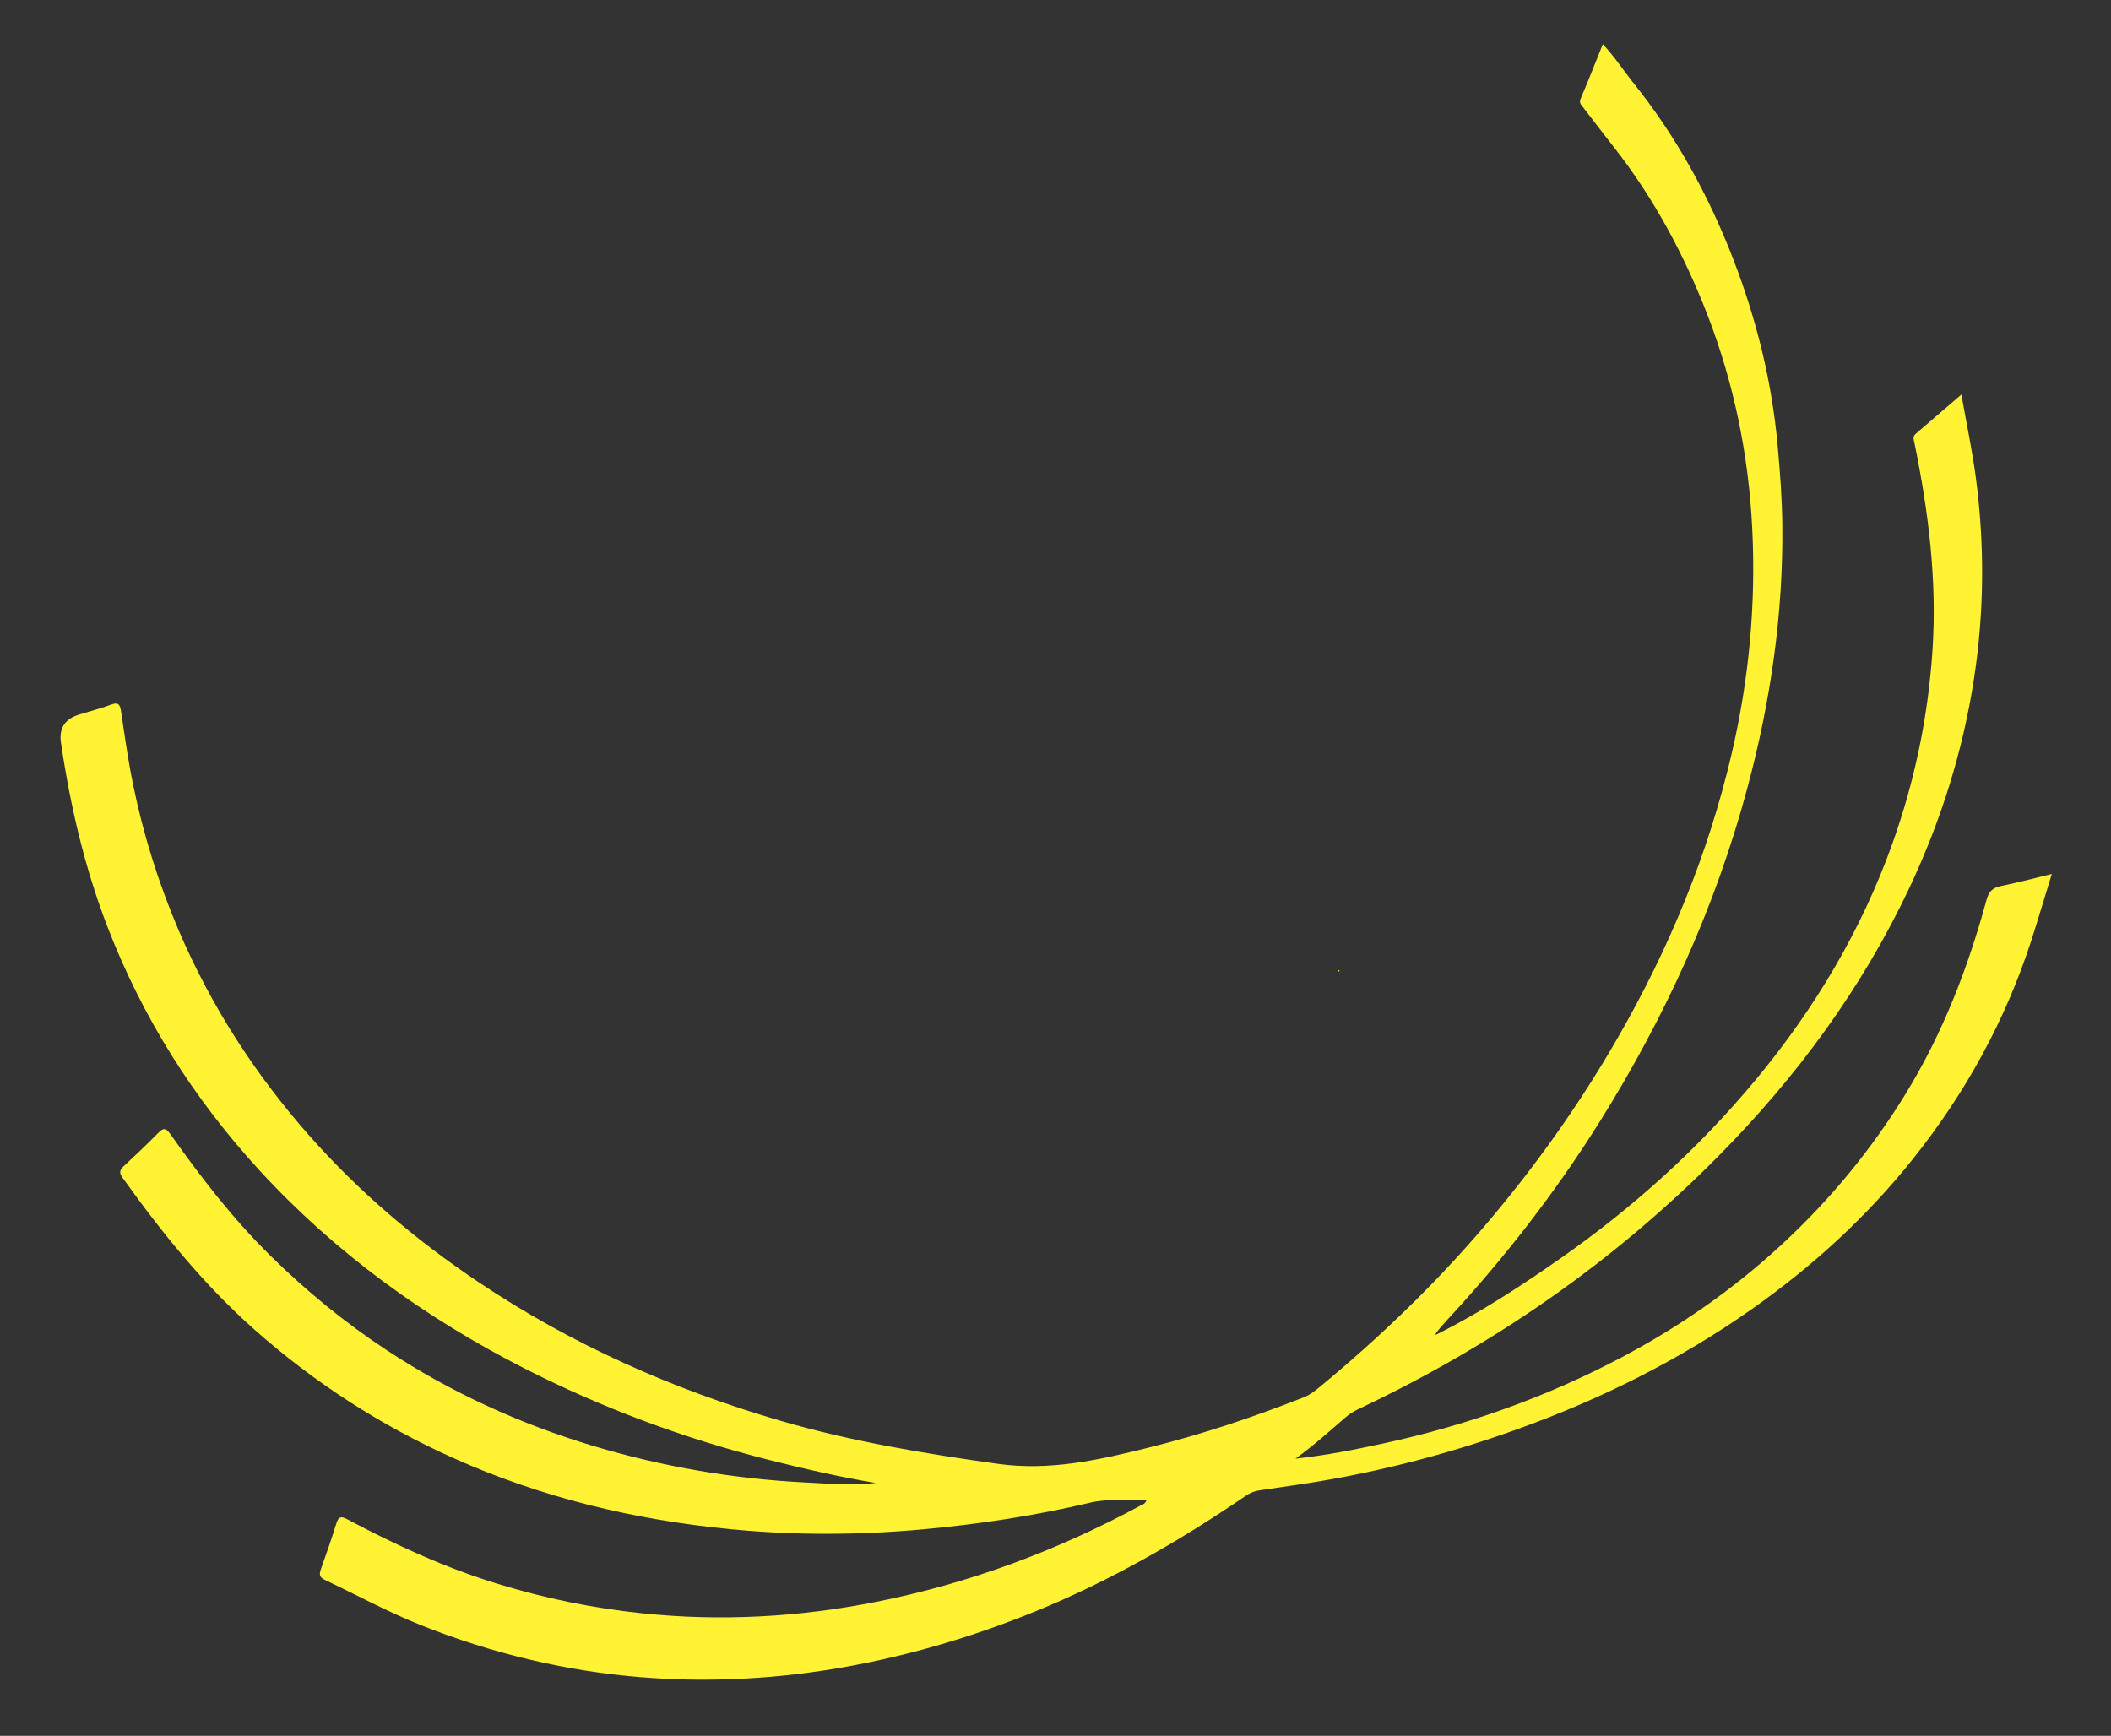 <?xml version="1.0" encoding="UTF-8"?>
<svg id="tt_contraste" xmlns="http://www.w3.org/2000/svg" viewBox="0 0 264.28 217.32">
  <rect x="0" y="0" width="264.28" height="217.32" fill="#333333" stroke="none"/>
  <path d="m179.98,167c5.39-2.69,10.4-5.98,15.33-9.42,9.16-6.4,17.38-13.83,24.51-22.42,7.36-8.87,13.21-18.67,17.1-29.57,2.81-7.87,4.48-15.95,5.02-24.31.56-8.73-.52-17.28-2.26-25.79-.09-.43-.27-.83.16-1.19,1.85-1.58,3.69-3.17,5.71-4.91.63,3.59,1.35,6.95,1.8,10.34,1.12,8.41,1.07,16.82-.22,25.23-1.4,9.14-4.16,17.85-8.09,26.2-5.95,12.61-14.11,23.67-23.89,33.56-13.14,13.29-28.27,23.77-45.17,31.73-.55.26-1.05.59-1.52.99-1.97,1.7-3.89,3.45-6.28,5.18,3.97-.43,7.53-1.15,11.08-1.92,10.39-2.25,20.32-5.78,29.71-10.74,7.3-3.86,14.05-8.55,20.12-14.18,6.01-5.56,11.16-11.8,15.45-18.79,4.67-7.59,7.83-15.79,10.16-24.34.3-1.1.82-1.53,1.88-1.74,2.03-.4,4.03-.95,6.29-1.49-.9,2.91-1.69,5.6-2.55,8.28-3.25,10.04-8.26,19.15-14.83,27.39-5.79,7.26-12.58,13.46-20.18,18.81-9.06,6.38-18.88,11.26-29.28,15.01-9.27,3.34-18.79,5.75-28.55,7.12-1.29.18-2.58.37-3.87.57-.6.09-1.13.32-1.66.68-8.32,5.68-17.04,10.68-26.38,14.48-8.31,3.38-16.9,5.86-25.79,7.28-7.83,1.24-15.69,1.57-23.55.94-9.49-.77-18.7-2.99-27.57-6.53-4.13-1.65-8.02-3.77-12.03-5.67-.7-.33-.66-.75-.44-1.37.67-1.88,1.33-3.77,1.92-5.68.27-.86.59-.93,1.36-.52,6.04,3.21,12.24,6.06,18.79,8.07,5.91,1.82,11.96,3.06,18.12,3.7,9.86,1.03,19.64.49,29.35-1.44,11.61-2.3,22.56-6.39,32.97-12,.28-.15.66-.21.84-.73-2.39.06-4.72-.23-7.01.31-6.87,1.63-13.83,2.69-20.86,3.34-8.04.74-16.09.78-24.12,0-12.07-1.16-23.74-3.95-34.85-8.94-9.08-4.08-17.33-9.41-24.79-16.01-6.37-5.64-11.66-12.19-16.58-19.08-.41-.57-.38-.93.14-1.41,1.47-1.36,2.92-2.74,4.33-4.17.64-.65.94-.68,1.52.13,3.8,5.37,7.81,10.58,12.51,15.21,4.48,4.41,9.32,8.38,14.57,11.84,8.05,5.3,16.71,9.26,25.94,12.02,8.63,2.58,17.43,4.09,26.42,4.55,2.95.15,5.9.39,8.87.07-4.54-.77-9.02-1.79-13.47-2.92-10.58-2.68-20.74-6.46-30.47-11.41-12.49-6.36-23.71-14.48-33.2-24.81-8.25-8.98-14.68-19.16-19.08-30.61-2.85-7.44-4.63-15.11-5.78-22.96q-.39-2.69,2.28-3.5c1.33-.41,2.68-.75,3.98-1.24.95-.36,1.14,0,1.27.86.45,3.05.88,6.12,1.5,9.14,1.28,6.28,3.19,12.36,5.71,18.26,4.04,9.45,9.53,17.97,16.32,25.66,6.23,7.06,13.35,13.1,21.16,18.34,11.7,7.85,24.41,13.48,37.9,17.41,8.87,2.58,17.95,4.09,27.1,5.37,6.63.93,12.79-.49,19.03-2.04,6.59-1.64,13.02-3.79,19.34-6.28.83-.33,1.5-.88,2.16-1.43,7.3-6.04,14.11-12.58,20.27-19.77,6.36-7.42,12.02-15.35,16.89-23.83,6.42-11.15,11.29-22.92,14.23-35.46,2.19-9.34,3.08-18.82,2.59-28.39-.46-9.14-2.29-18.06-5.58-26.59-2.93-7.57-6.74-14.7-11.79-21.12-1.29-1.64-2.56-3.31-3.83-4.96-.23-.3-.49-.53-.28-1.02.95-2.23,1.83-4.48,2.78-6.84,1.46,1.54,2.51,3.2,3.73,4.72,5.42,6.74,9.54,14.25,12.63,22.28,2.9,7.52,4.83,15.33,5.54,23.41.29,3.21.53,6.41.57,9.64.14,11.22-1.46,22.2-4.36,33.02-3.99,14.91-10.33,28.78-18.5,41.84-5.61,8.95-12.08,17.26-19.27,25-.41.44-.79.92-1.18,1.39-.05.09-.09.19-.14.28.1-.04.21-.07.31-.1" style="fill: #fff333; stroke-width: 0px;"/>
  <path d="m167.73,121.57c-.08.03-.16.05-.24.08.04-.07.07-.15.11-.22.04.05.09.09.13.14" style="fill: #fff333; stroke-width: 0px;"/>
</svg>